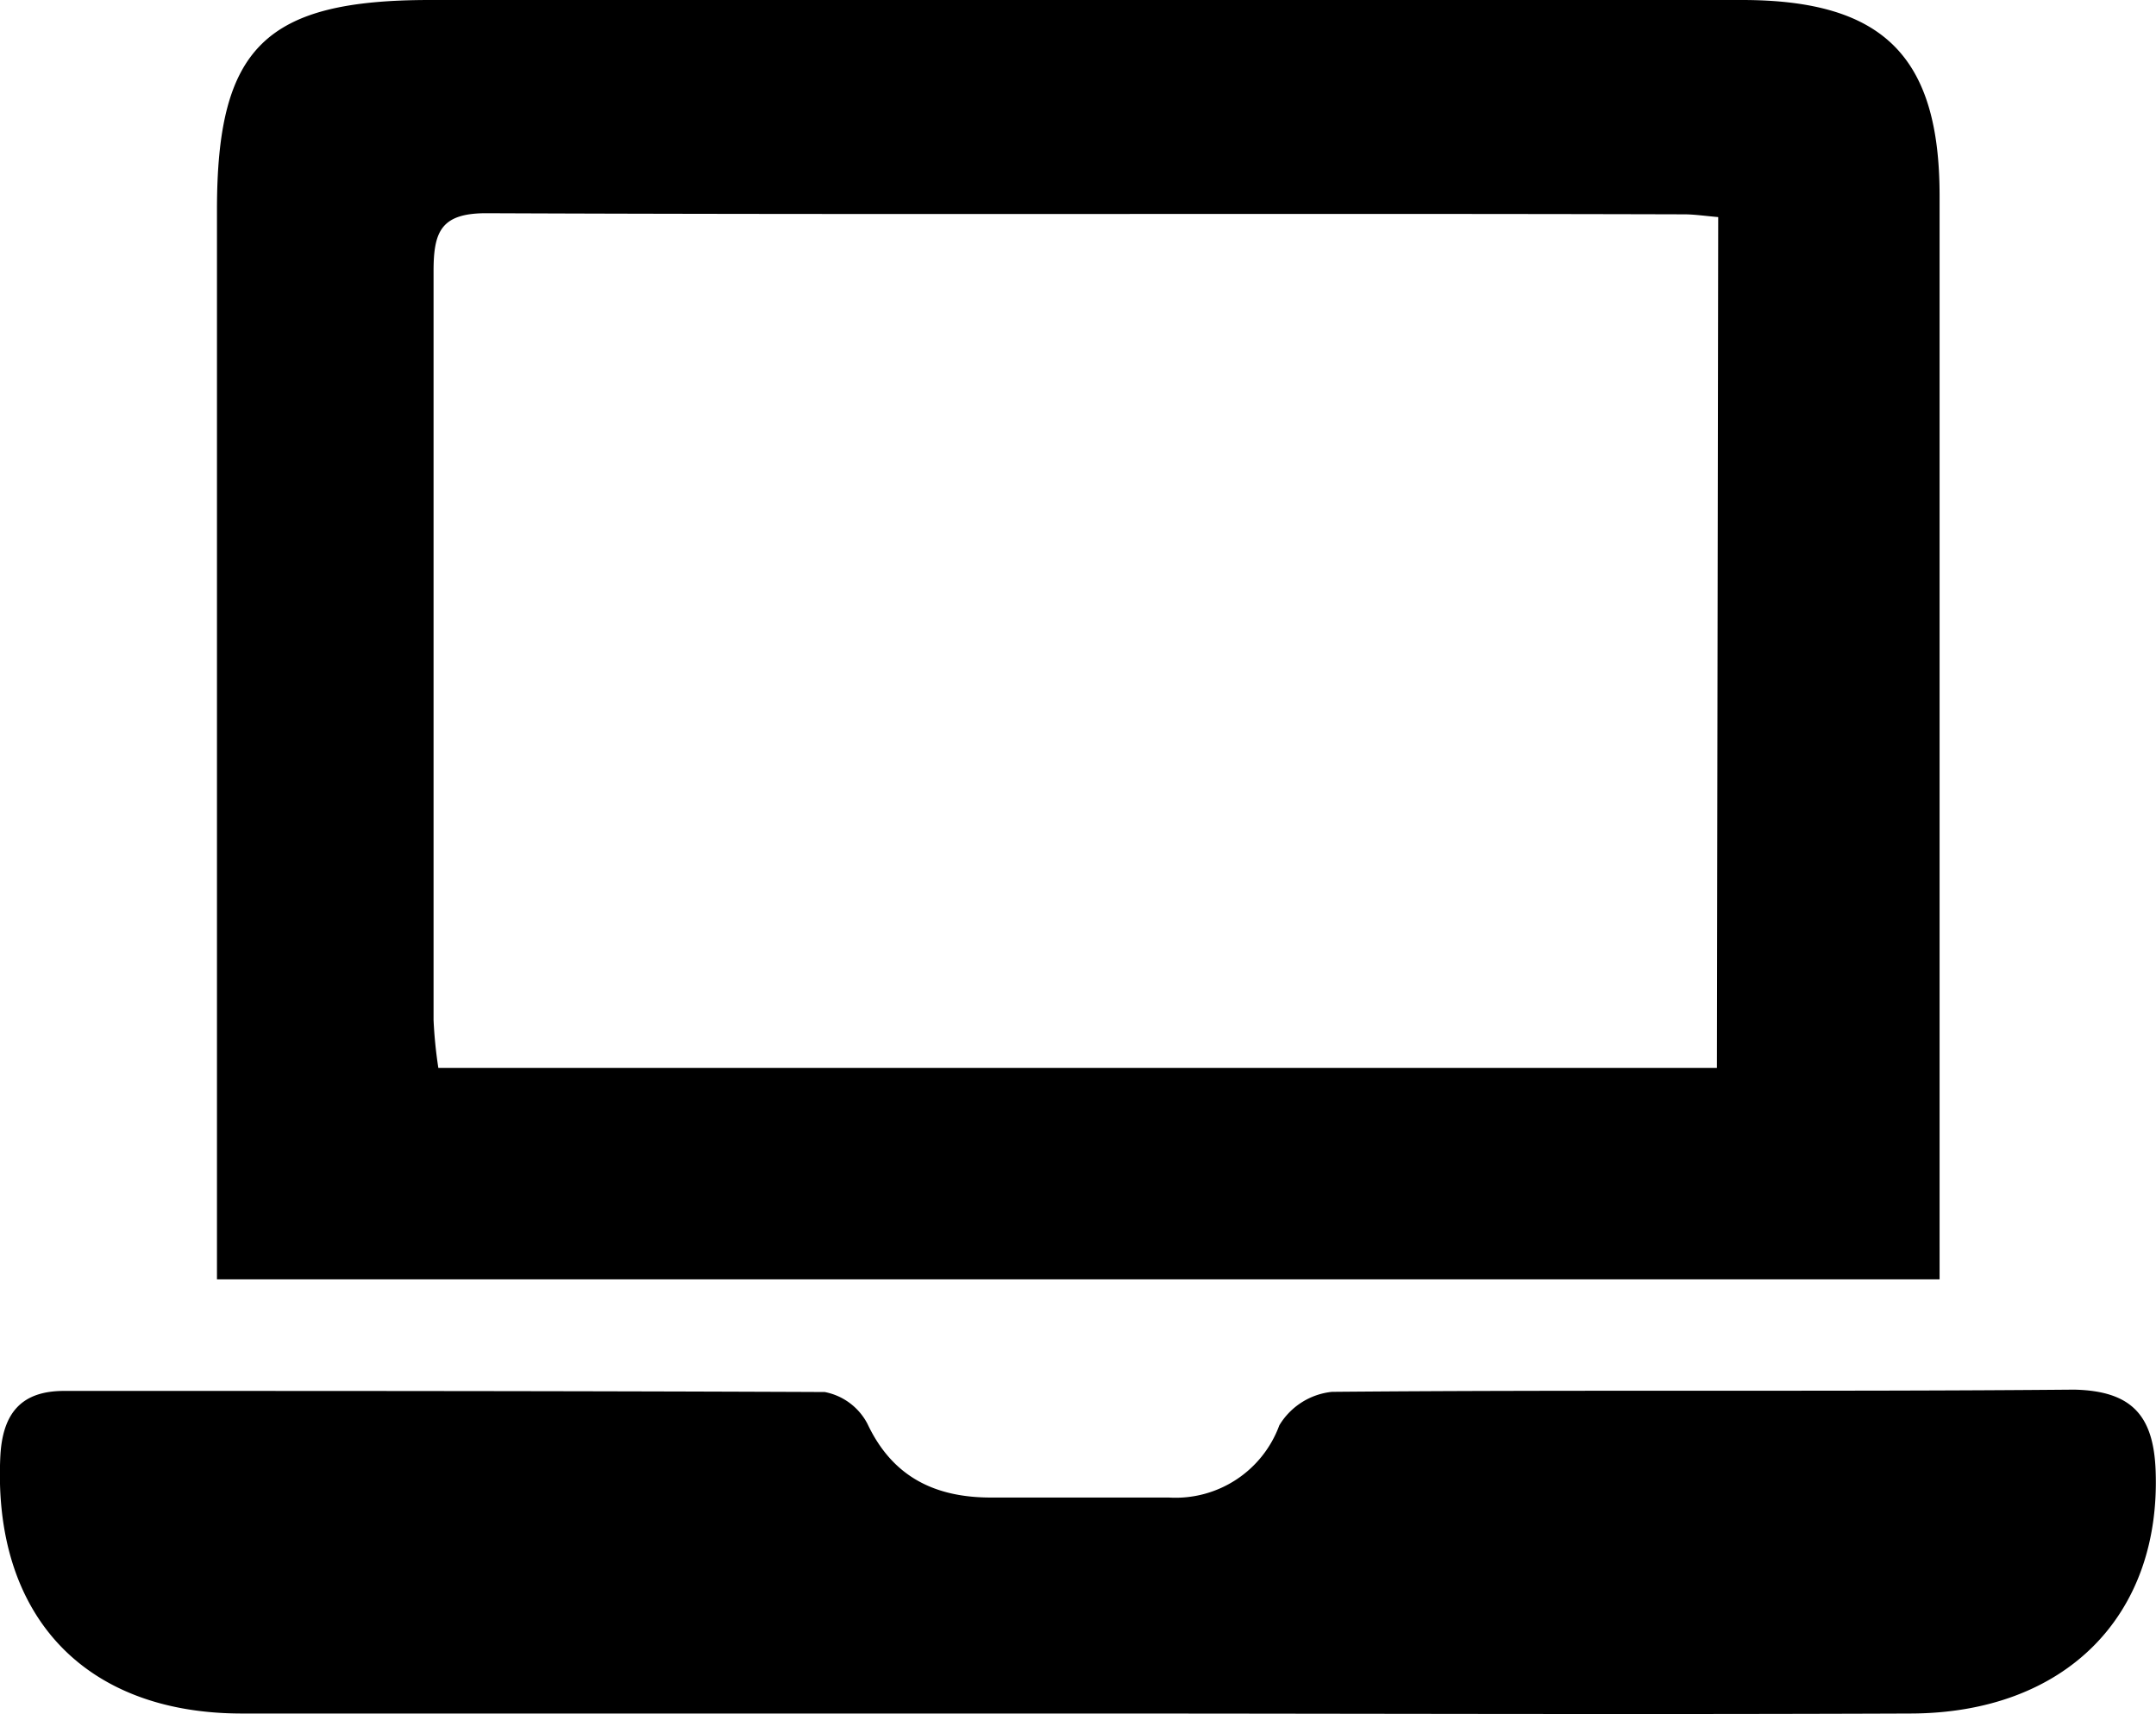<svg id="Capa_1" data-name="Capa 1" xmlns="http://www.w3.org/2000/svg" viewBox="0 0 117.06 93.1"><title>COMPU</title><path d="M383.35,31.46q-35.62,0-71.26,0c-8.94,0-11.57,2.57-11.57,11.39q0,27.15,0,54.29v3.8h93.53V97.38q0-27.64,0-55.29C394.05,34.53,391,31.47,383.35,31.46Zm-1.39,58H312.54a24.52,24.52,0,0,1-.26-2.61c0-13.55,0-27.1,0-40.65,0-2.15.39-3.17,2.89-3.16,21.66.09,43.33,0,65,.06.54,0,1.08.08,1.86.15Z" transform="translate(-288.74 -31.46)"/><path d="M405.78,111.34c.29,7.87-4.9,13.16-13.31,13.18-15.1.06-30.2,0-45.29,0s-30.2,0-45.3,0c-8.66,0-13.55-5.43-13.12-14,.13-2.38,1.2-3.52,3.46-3.52,13.76,0,27.53,0,41.3.06a3.32,3.32,0,0,1,2.32,1.73c1.37,2.91,3.7,4,6.7,4q4.83,0,9.66,0a6,6,0,0,0,6-3.92,3.79,3.79,0,0,1,2.86-1.82c13.43-.12,26.86,0,40.3-.12C404.46,107,405.67,108.31,405.78,111.34Z" transform="translate(-288.74 -31.46)"/></svg>